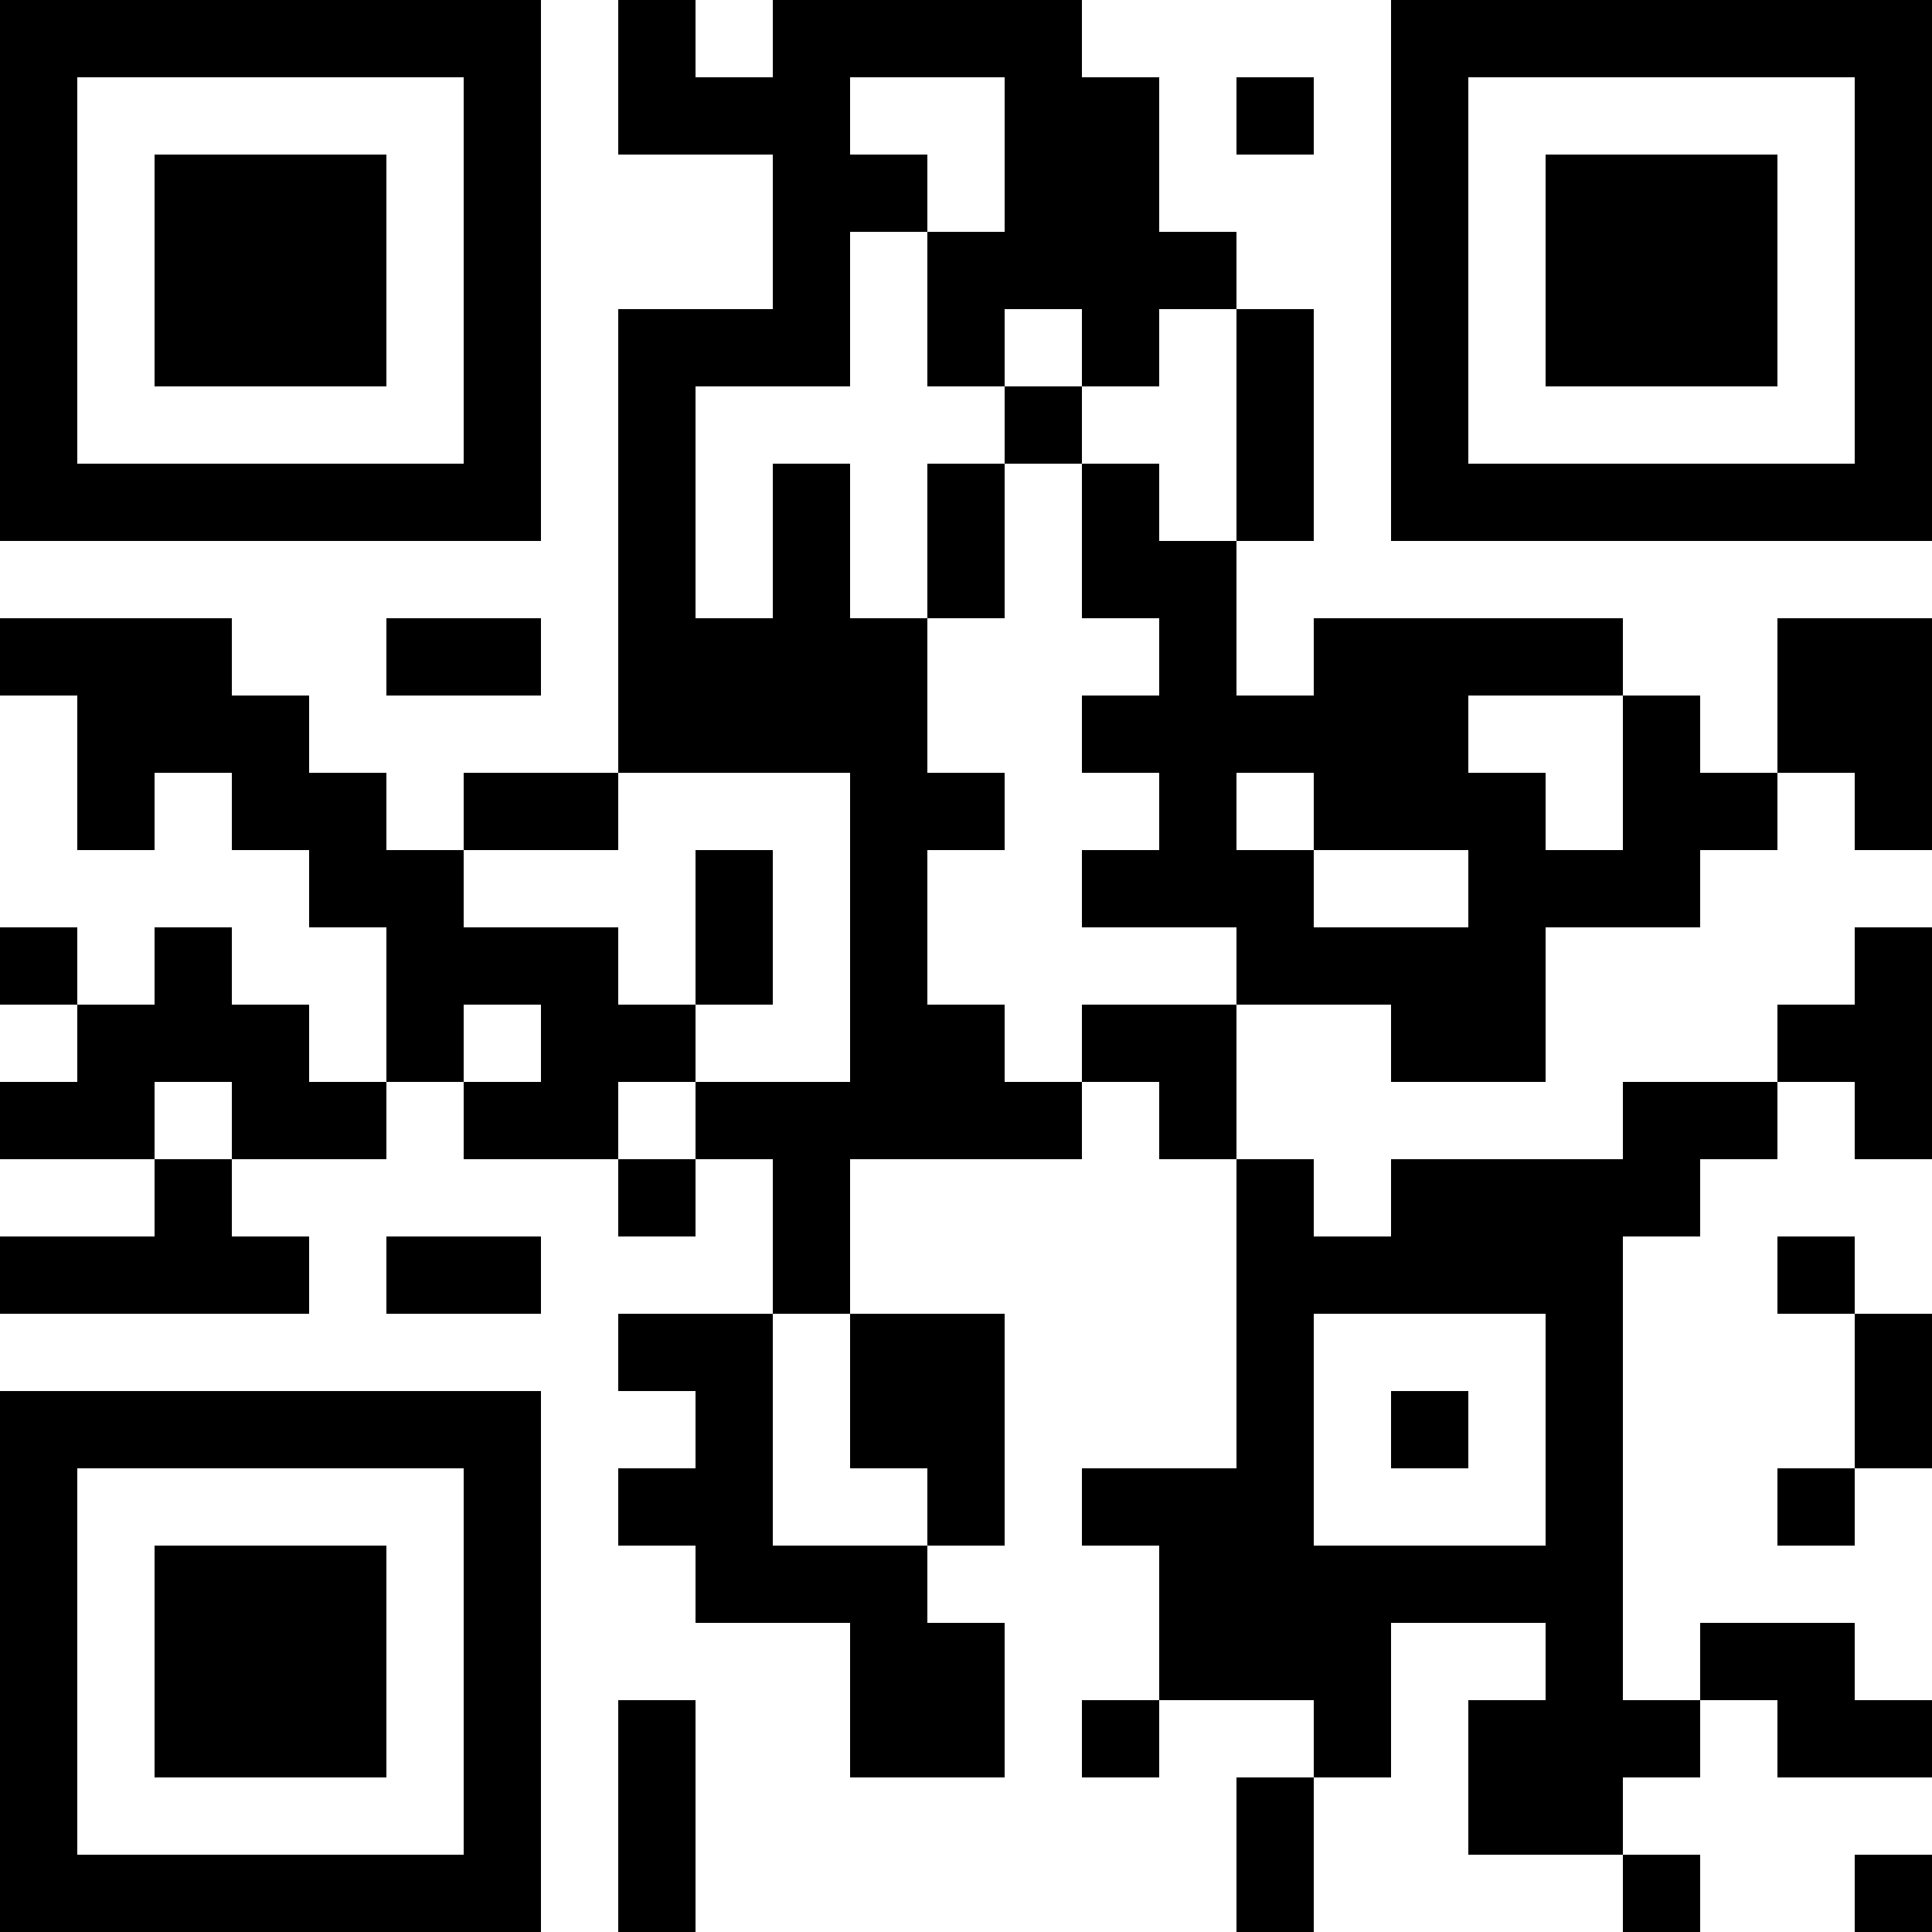 <?xml version="1.0" encoding="UTF-8"?>
<svg xmlns="http://www.w3.org/2000/svg" version="1.1" width="1000" height="1000" viewBox="0 0 1000 1000"><rect x="0" y="0" width="1000" height="1000" fill="#ffffff"/><g transform="scale(40)"><g transform="translate(0,0)"><path fill-rule="evenodd" d="M8 0L8 2L10 2L10 4L8 4L8 10L6 10L6 11L5 11L5 10L4 10L4 9L3 9L3 8L0 8L0 9L1 9L1 11L2 11L2 10L3 10L3 11L4 11L4 12L5 12L5 14L4 14L4 13L3 13L3 12L2 12L2 13L1 13L1 12L0 12L0 13L1 13L1 14L0 14L0 15L2 15L2 16L0 16L0 17L4 17L4 16L3 16L3 15L5 15L5 14L6 14L6 15L8 15L8 16L9 16L9 15L10 15L10 17L8 17L8 18L9 18L9 19L8 19L8 20L9 20L9 21L11 21L11 23L13 23L13 21L12 21L12 20L13 20L13 17L11 17L11 15L14 15L14 14L15 14L15 15L16 15L16 19L14 19L14 20L15 20L15 22L14 22L14 23L15 23L15 22L17 22L17 23L16 23L16 25L17 25L17 23L18 23L18 21L20 21L20 22L19 22L19 24L21 24L21 25L22 25L22 24L21 24L21 23L22 23L22 22L23 22L23 23L25 23L25 22L24 22L24 21L22 21L22 22L21 22L21 16L22 16L22 15L23 15L23 14L24 14L24 15L25 15L25 12L24 12L24 13L23 13L23 14L21 14L21 15L18 15L18 16L17 16L17 15L16 15L16 13L18 13L18 14L20 14L20 12L22 12L22 11L23 11L23 10L24 10L24 11L25 11L25 8L23 8L23 10L22 10L22 9L21 9L21 8L17 8L17 9L16 9L16 7L17 7L17 4L16 4L16 3L15 3L15 1L14 1L14 0L10 0L10 1L9 1L9 0ZM11 1L11 2L12 2L12 3L11 3L11 5L9 5L9 8L10 8L10 6L11 6L11 8L12 8L12 10L13 10L13 11L12 11L12 13L13 13L13 14L14 14L14 13L16 13L16 12L14 12L14 11L15 11L15 10L14 10L14 9L15 9L15 8L14 8L14 6L15 6L15 7L16 7L16 4L15 4L15 5L14 5L14 4L13 4L13 5L12 5L12 3L13 3L13 1ZM16 1L16 2L17 2L17 1ZM13 5L13 6L12 6L12 8L13 8L13 6L14 6L14 5ZM5 8L5 9L7 9L7 8ZM19 9L19 10L20 10L20 11L21 11L21 9ZM8 10L8 11L6 11L6 12L8 12L8 13L9 13L9 14L8 14L8 15L9 15L9 14L11 14L11 10ZM16 10L16 11L17 11L17 12L19 12L19 11L17 11L17 10ZM9 11L9 13L10 13L10 11ZM6 13L6 14L7 14L7 13ZM2 14L2 15L3 15L3 14ZM5 16L5 17L7 17L7 16ZM23 16L23 17L24 17L24 19L23 19L23 20L24 20L24 19L25 19L25 17L24 17L24 16ZM10 17L10 20L12 20L12 19L11 19L11 17ZM17 17L17 20L20 20L20 17ZM18 18L18 19L19 19L19 18ZM8 22L8 25L9 25L9 22ZM24 24L24 25L25 25L25 24ZM0 0L0 7L7 7L7 0ZM1 1L1 6L6 6L6 1ZM2 2L2 5L5 5L5 2ZM18 0L18 7L25 7L25 0ZM19 1L19 6L24 6L24 1ZM20 2L20 5L23 5L23 2ZM0 18L0 25L7 25L7 18ZM1 19L1 24L6 24L6 19ZM2 20L2 23L5 23L5 20Z" fill="#000000"/></g></g></svg>
